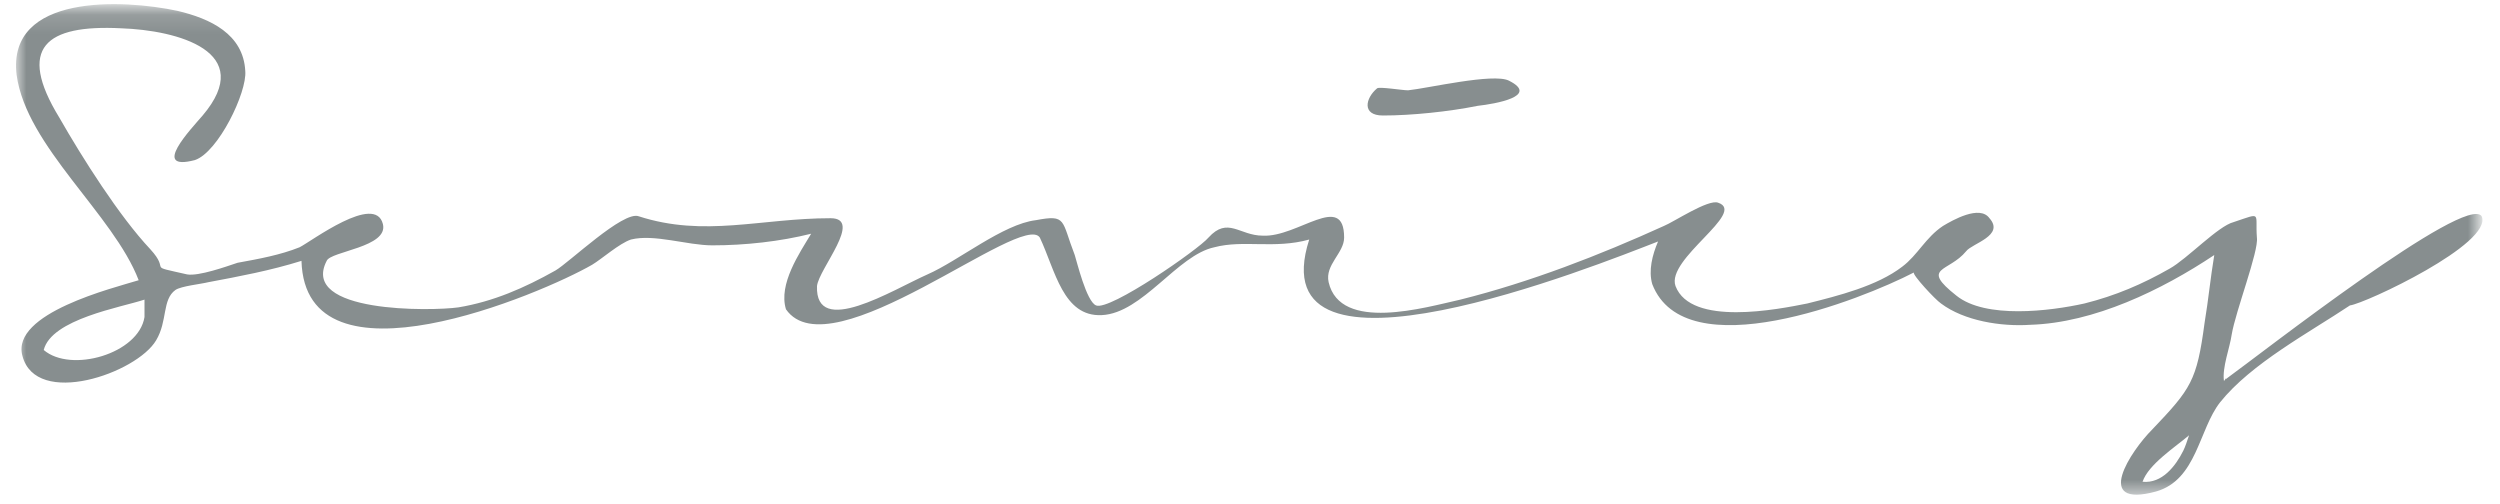 <?xml version="1.0" encoding="utf-8"?>
<!-- Generator: Adobe Illustrator 22.1.0, SVG Export Plug-In . SVG Version: 6.00 Build 0)  -->
<svg version="1.1" id="Layer_1" xmlns="http://www.w3.org/2000/svg" xmlns:xlink="http://www.w3.org/1999/xlink" x="0px" y="0px"
	 viewBox="0 0 129 26" style="enable-background:new 0 0 129 26;" xml:space="preserve">
<style type="text/css">
	.st0{fill:#878E8F;}
	.st1{filter:url(#Adobe_OpacityMaskFilter);}
	.st2{fill:#FFFFFF;}
	.st3{mask:url(#mask-2_1_);fill:#878E8F;}
</style>
<title>head-little_services</title>
<desc>Created with Sketch.</desc>
<g id="Page-1">
	<g id="Belay_Services_01-DESK" transform="translate(-1026, -342)">
		<g id="head-little_services" transform="translate(1026.756, 341.86)">
			<path id="Fill-1" class="st0" d="M70.6,6.1c1.5,0,3.4-0.2,4.9-0.5c0.9-0.1,3.2-0.5,1.6-1.3c-0.8-0.4-4.2,0.4-5.2,0.5
				c-0.3,0-1.5-0.2-1.6-0.1C69.7,5.2,69.5,6.1,70.6,6.1"/>
			<path id="Fill-3" class="st0" d="M115,18.9C115,18.9,115,18.9,115,18.9z"/>
			<g id="Group-7">
				<g id="Clip-6">
				</g>
				<defs>
					<filter id="Adobe_OpacityMaskFilter" filterUnits="userSpaceOnUse" x="0.1" y="0.4" width="127.2" height="25.6">
						<feColorMatrix  type="matrix" values="1 0 0 0 0  0 1 0 0 0  0 0 1 0 0  0 0 0 1 0"/>
					</filter>
				</defs>
				<mask maskUnits="userSpaceOnUse" x="0.1" y="0.4" width="127.2" height="25.6" id="mask-2_1_">
					<g class="st1">
						<polygon id="path-1_1_" class="st2" points="0,0.5 127.3,0.5 127.3,26 0,26 						"/>
					</g>
				</mask>
				<path id="Fill-5" class="st3" d="M111.9,23.4c-0.4,0.8-1.1,1.7-2.1,1.6c0.3-0.9,1.7-1.8,2.4-2.4C112.1,22.9,112,23.2,111.9,23.4
					 M6.7,16.5c-0.3,1.9-3.8,2.9-5.2,1.7c0.4-1.6,4-2.2,5.2-2.6C6.7,15.9,6.7,16.2,6.7,16.5 M6.6,14.6C6.7,14.5,6.6,14.6,6.6,14.6
					 M127.3,11.3c-0.8-1.2-11.4,7.1-13.2,8.4c0-0.1,0,0-0.1,0.1c-0.1-0.7,0.3-1.7,0.4-2.4c0.2-1.2,1.4-4.3,1.3-5
					c-0.1-1.3,0.3-1.3-1.2-0.8c-0.8,0.2-2.4,1.9-3.3,2.4c-1.4,0.8-2.8,1.4-4.4,1.8c-1.8,0.4-5.1,0.8-6.6-0.4
					c-1.9-1.5-0.4-1.2,0.5-2.3c0.3-0.4,2-0.8,1.2-1.7c-0.5-0.7-1.9,0.1-2.4,0.4c-0.9,0.6-1.3,1.5-2.1,2.1c-1.3,1-3.3,1.5-4.9,1.9
					c-1.5,0.3-6,1.2-6.8-0.9c-0.5-1.4,3.7-3.8,2.2-4.3c-0.5-0.2-2.3,1-2.8,1.2c-3.3,1.5-6.9,2.9-10.5,3.8c-1.8,0.4-6.2,1.7-6.8-0.9
					c-0.2-0.9,0.8-1.5,0.8-2.3c0-2.4-2.4,0-4.2-0.1c-1.2,0-1.8-1-2.8,0.1c-0.5,0.6-5.1,3.8-5.8,3.5c-0.5-0.2-1-2.3-1.1-2.6
					c-0.7-1.8-0.4-2.1-2-1.8c-1.7,0.2-4,2.1-5.6,2.8c-1.8,0.8-5.8,3.3-5.7,0.6c0.1-0.9,2.4-3.5,0.7-3.5c-3.6,0-6.5,1-9.9-0.1
					c-0.8-0.3-3.6,2.4-4.3,2.8c-1.6,0.9-3.2,1.6-5,1.9c-1.4,0.2-8.2,0.3-6.8-2.4c0.2-0.5,3.2-0.7,2.9-1.9c-0.4-1.6-3.7,0.9-4.3,1.2
					c-1,0.4-2.1,0.6-3.2,0.8c-0.6,0.2-2,0.7-2.6,0.6C6.7,13.8,8.1,14.2,7,13c-1.6-1.7-3.5-4.7-4.7-6.8C0.1,2.6,1.6,1.4,5.5,1.6
					c2.9,0.1,7,1.2,4.2,4.5C9.1,6.8,7,9,9.3,8.4C10.5,8,12,4.9,11.9,3.8c-0.1-1.9-1.8-2.7-3.5-3.1C5.6,0.1-0.4-0.2,0.1,4
					c0.5,3.7,5,7.2,6.3,10.6c-1.3,0.4-6.6,1.7-6,3.9c0.7,2.7,5.9,0.9,6.9-0.8c0.6-1,0.3-2.1,1-2.6c0.3-0.2,1.3-0.3,1.7-0.4
					c1.6-0.3,3.2-0.6,4.8-1.1c0.2,6.9,12.4,1.7,15,0.2c0.5-0.3,1.4-1.1,2-1.3c1.2-0.3,2.9,0.3,4.2,0.3c1.7,0,3.5-0.2,5.1-0.6
					c-0.6,1-1.7,2.6-1.3,3.9c2.3,3.3,12.2-5.1,13.1-3.7c0.8,1.7,1.2,4.1,3.2,4c2.1-0.1,3.9-3.1,5.8-3.5c1.5-0.4,3.1,0.1,4.9-0.4
					c-2.7,8.4,14.9,1.3,18,0.1c-0.3,0.7-0.5,1.5-0.3,2.2c1.7,4.4,10.8,0.8,13.5-0.6c-0.1,0.1,1.1,1.4,1.4,1.6
					c1.2,0.9,3.1,1.2,4.6,1.1c3.3-0.1,6.8-1.8,9.5-3.6c-0.2,1.2-0.3,2.3-0.5,3.5c-0.4,3-0.7,3.4-2.7,5.5c-1.1,1.1-3.1,4.1,0.2,3.2
					c2.1-0.6,2.2-3.2,3.3-4.6c1.6-2,4.6-3.6,6.7-5C121.3,15.8,127.9,12.7,127.3,11.3"/>
			</g>
		</g>
	</g>
</g>
</svg>
